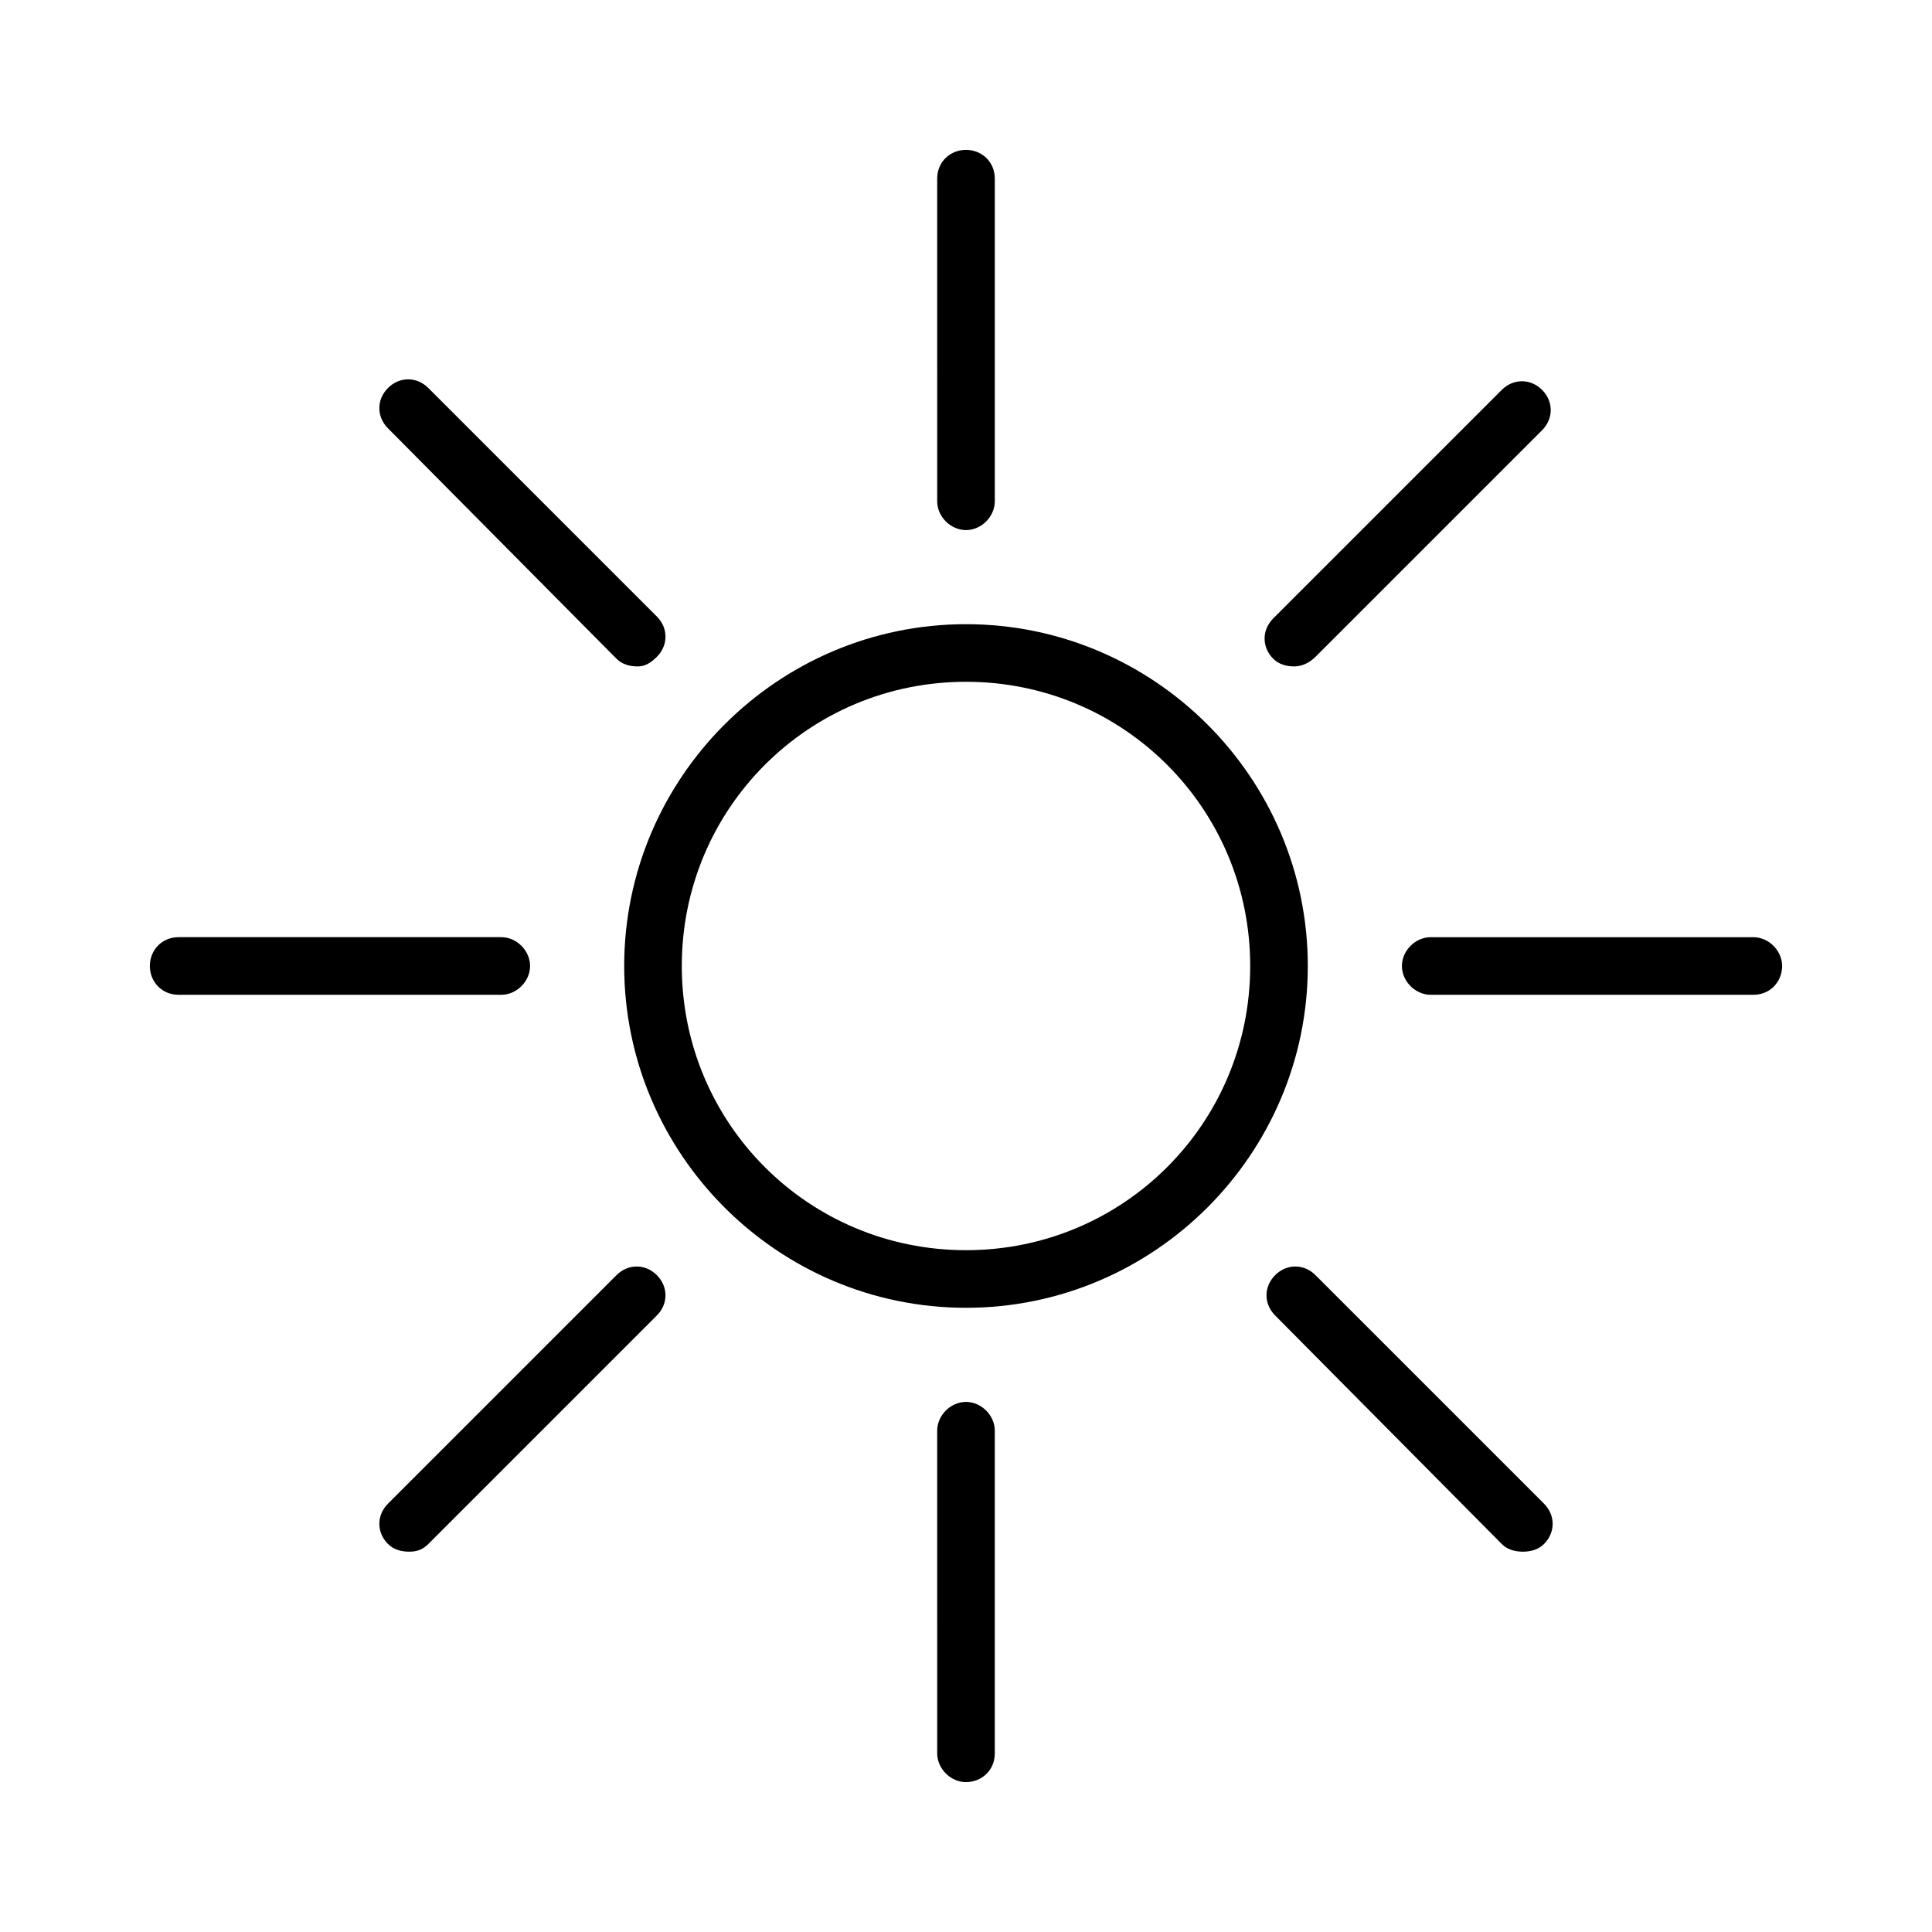 <?xml version="1.0" encoding="UTF-8"?>
<!-- Uploaded to: ICON Repo, www.svgrepo.com, Generator: ICON Repo Mixer Tools -->
<svg fill="#000000" width="800px" height="800px" version="1.1" viewBox="144 144 512 512" xmlns="http://www.w3.org/2000/svg">
 <g>
  <path d="m312.98 320.61c-2.035 0-4.07-0.508-5.598-2.035l-60.559-61.066c-3.055-3.055-3.055-7.633 0-10.688 3.055-3.055 7.633-3.055 10.688 0l60.559 60.559c3.055 3.055 3.055 7.633 0 10.688-1.527 1.527-3.055 2.543-5.09 2.543z"/>
  <path d="m276.84 407.63h-85.492c-4.582 0-7.637-3.562-7.637-7.633 0-4.074 3.055-7.637 7.637-7.637h85.496c4.07 0 7.633 3.562 7.633 7.633 0 4.074-3.562 7.637-7.637 7.637z"/>
  <path d="m252.42 555.21c-2.035 0-4.07-0.508-5.598-2.035-3.055-3.055-3.055-7.633 0-10.688l60.559-60.559c3.055-3.055 7.633-3.055 10.688 0 3.055 3.055 3.055 7.633 0 10.688l-60.559 60.559c-1.527 1.527-3.055 2.035-5.09 2.035z"/>
  <path d="m400 616.28c-4.07 0-7.633-3.562-7.633-7.633l-0.004-85.496c0-4.07 3.562-7.633 7.633-7.633 4.07 0 7.633 3.562 7.633 7.633v85.496c0.004 4.578-3.559 7.633-7.629 7.633z"/>
  <path d="m547.58 555.21c-2.035 0-4.07-0.508-5.598-2.035l-60.051-60.559c-3.055-3.055-3.055-7.633 0-10.688 3.055-3.055 7.633-3.055 10.688 0l60.559 60.559c3.055 3.055 3.055 7.633 0 10.688-1.527 1.527-3.562 2.035-5.598 2.035z"/>
  <path d="m608.65 407.63h-85.496c-4.07 0-7.633-3.562-7.633-7.633s3.562-7.633 7.633-7.633h85.496c4.07 0 7.633 3.562 7.633 7.633s-3.055 7.633-7.633 7.633z"/>
  <path d="m487.02 320.61c-2.035 0-4.07-0.508-5.598-2.035-3.055-3.055-3.055-7.633 0-10.688l60.559-60.559c3.055-3.055 7.633-3.055 10.688 0 3.055 3.055 3.055 7.633 0 10.688l-60.051 60.051c-1.527 1.527-3.562 2.543-5.598 2.543z"/>
  <path d="m400 284.48c-4.07 0-7.633-3.562-7.633-7.633l-0.004-85.496c0-4.582 3.562-7.637 7.637-7.637 4.07 0 7.633 3.055 7.633 7.637v85.496c0 4.07-3.562 7.633-7.633 7.633z"/>
  <path d="m400 490.58c-49.871 0-90.582-40.711-90.582-90.582s40.711-90.582 90.582-90.582 90.582 40.711 90.582 90.582-40.711 90.582-90.582 90.582zm0-165.9c-41.73 0-75.316 33.586-75.316 75.316 0 41.73 33.586 75.316 75.316 75.316s75.316-33.586 75.316-75.316c0-41.727-33.59-75.316-75.316-75.316z"/>
 </g>
</svg>